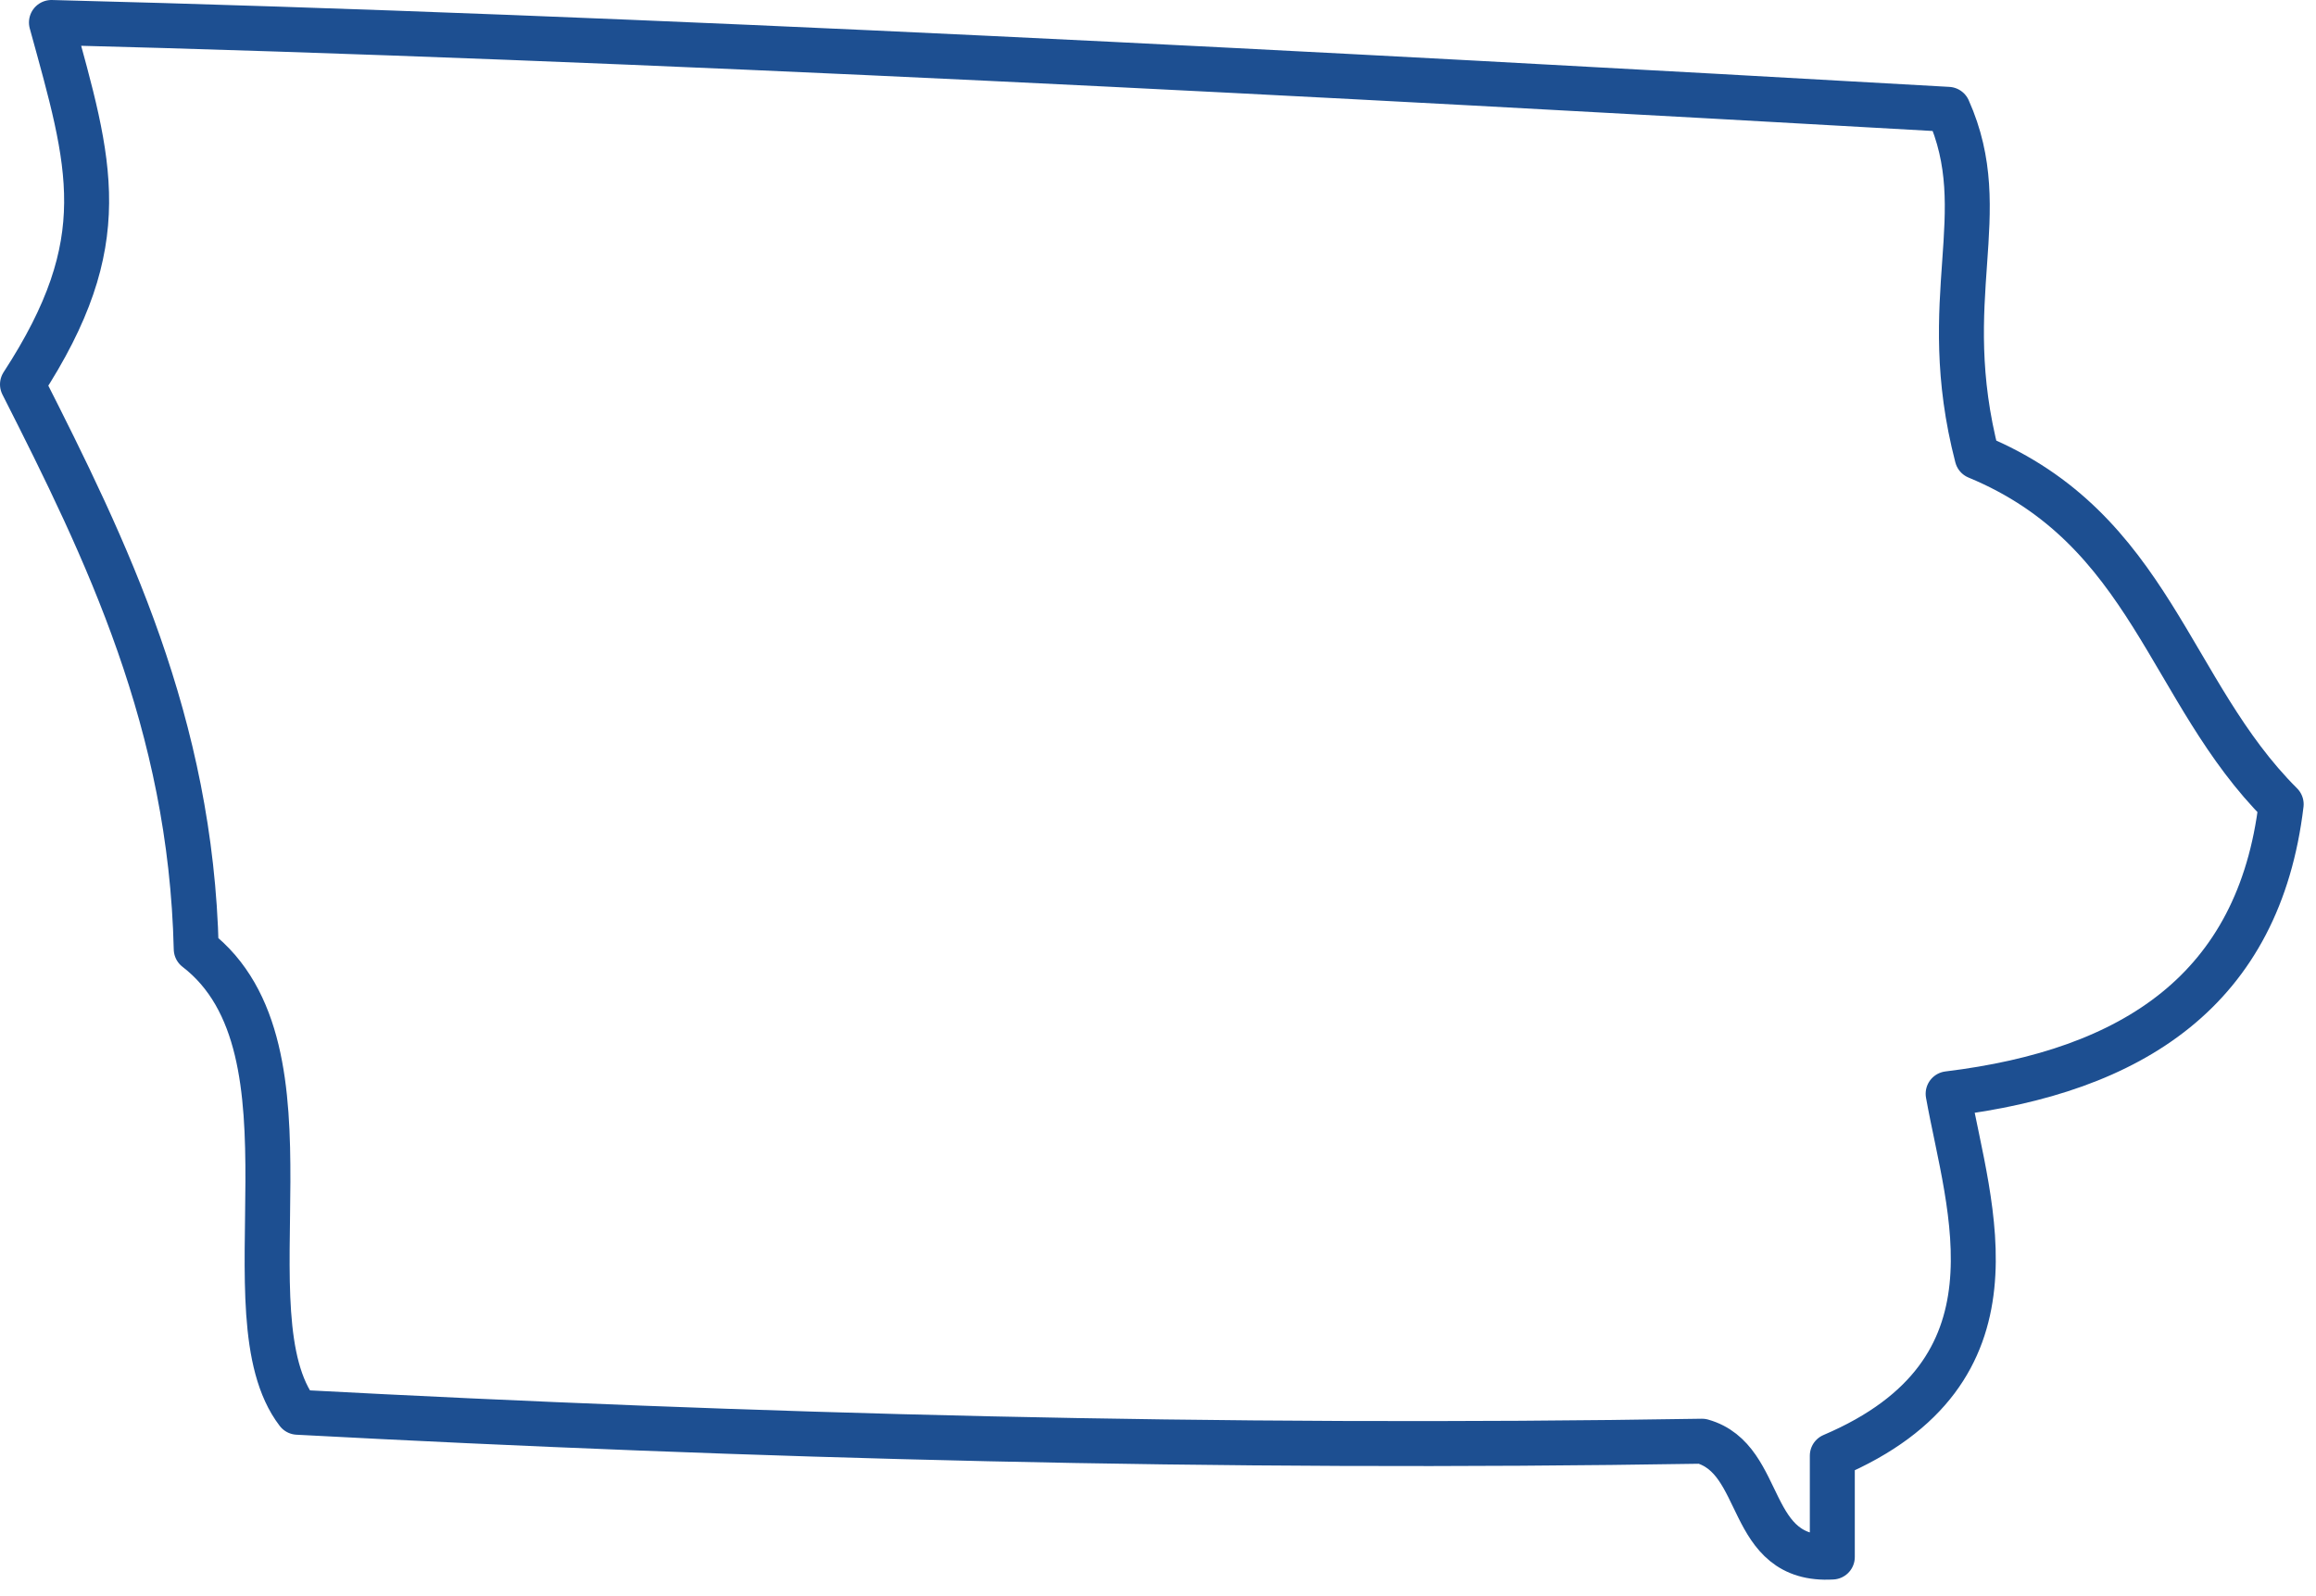 <?xml version="1.0" encoding="UTF-8"?>
<svg width="103px" height="71px" viewBox="0 0 103 71" version="1.1" xmlns="http://www.w3.org/2000/svg" xmlns:xlink="http://www.w3.org/1999/xlink">
    <title>State IA</title>
    <g id="Locations" stroke="none" stroke-width="1" fill="none" fill-rule="evenodd" stroke-linecap="round" stroke-linejoin="round">
        <g transform="translate(-749, -831)" id="Group-4-Copy" stroke="#1D4F91" stroke-width="2">
            <g transform="translate(618, 792)">
                <path d="M232.451,74.771 C227.428,69.763 226.678,62.53 218.929,59.317 C217.085,52.194 219.724,48.53 217.64,43.863 C190.216,42.308 159.461,40.662 133.288,40 C135.024,46.321 136.153,49.719 132,56.097 C135.734,63.457 139.49,71.164 139.727,81.21 C145.534,85.667 140.918,97.49 144.234,101.815 C164.412,102.887 185.091,103.458 206.694,103.103 C209.544,103.903 208.613,108.483 212.489,108.254 L212.489,103.747 C221.262,100.013 218.555,92.76 217.64,87.649 C225.868,86.647 231.467,83.016 232.451,74.771" id="State-IA"></path>
            </g>
        </g>
    </g>
</svg>